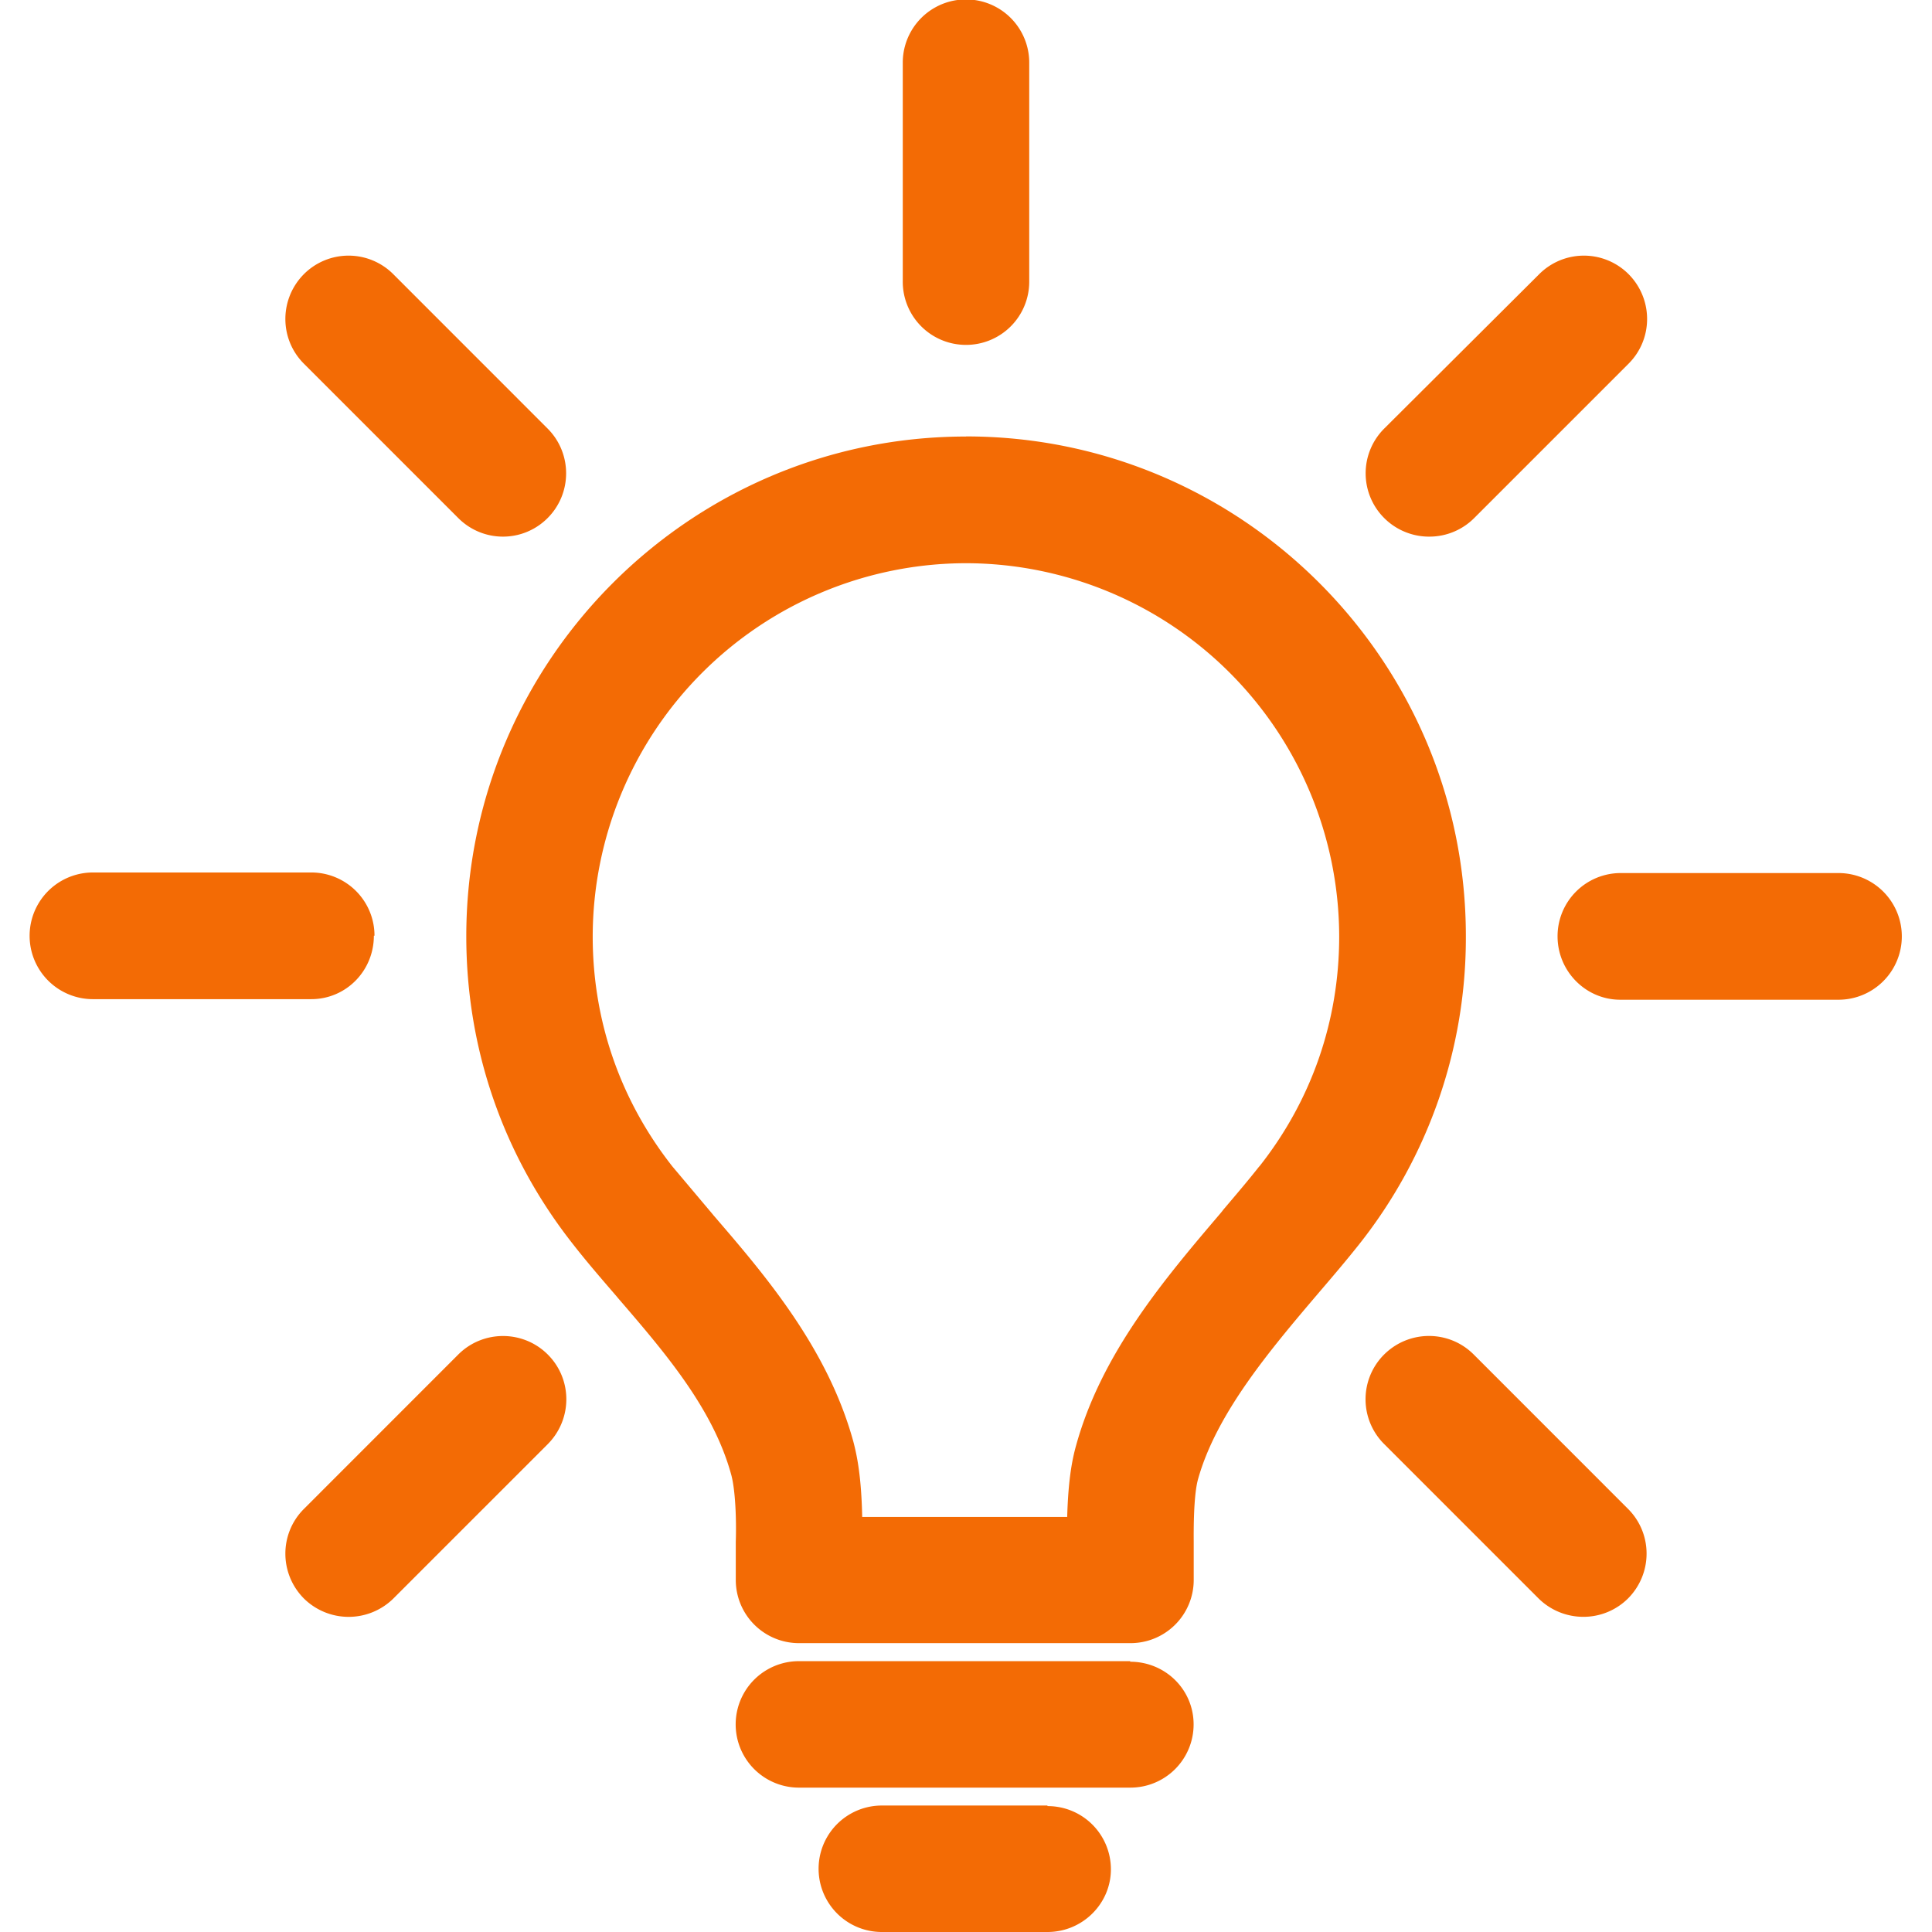 <svg xmlns="http://www.w3.org/2000/svg" width="49.333" height="49.333" viewBox="0 0 37 37" fill="rgb(95.294%,41.961%,1.961%)"><path d="M18.5 8.36c-5.277 0-9.57 4.293-9.57 9.57 0 2.16.707 4.203 2.047 5.902.262.336.543.66.836 1l.016.02c.898 1.043 1.828 2.12 2.176 3.395.078.29.1.848.086 1.28v.73a1.21 1.21 0 0 0 1.211 1.211h6.348a1.21 1.21 0 0 0 1.211-1.211v-.742c-.004-.56.023-.97.082-1.184.352-1.262 1.38-2.477 2.297-3.555l.04-.047c.266-.31.516-.605.746-.895a9.45 9.45 0 0 0 2.047-5.906c0-5.277-4.293-9.57-9.57-9.57zm5.617 13.977c-.2.254-.434.53-.684.824l-.047.06c-1.074 1.262-2.29 2.688-2.78 4.47-.07.254-.148.633-.168 1.36h-3.926c-.016-.773-.098-1.168-.168-1.437-.492-1.8-1.707-3.21-2.68-4.34l-.016-.02-.77-.914c-1-1.27-1.527-2.793-1.527-4.406a7.16 7.16 0 0 1 7.148-7.148 7.16 7.16 0 0 1 7.148 7.148c0 1.613-.527 3.137-1.53 4.406zm0 0"/><path d="M21.645 31.813H15.3a1.211 1.211 0 0 0 0 2.422h6.348a1.21 1.21 0 0 0 1.211-1.211c0-.668-.543-1.2-1.215-1.2zm-1.585 2.765h-3.172a1.211 1.211 0 1 0 0 2.422h3.172c.672 0 1.215-.543 1.215-1.2a1.21 1.21 0 0 0-1.215-1.211zM35.22 16.72h-4.18a1.21 1.21 0 0 0-1.211 1.211c0 .672.543 1.215 1.2 1.215h4.18a1.213 1.213 0 1 0 0-2.426zm-28.048 1.2a1.21 1.21 0 0 0-1.211-1.211H1.78a1.213 1.213 0 1 0 0 2.426h4.18c.668 0 1.2-.543 1.2-1.215zm0 0"/><path d="M18.5 6.605a1.21 1.21 0 0 0 1.211-1.211V1.2a1.211 1.211 0 1 0-2.422 0v4.184A1.21 1.21 0 0 0 18.5 6.605zm9.723 19.335c-.473-.473-1.238-.473-1.715 0a1.21 1.21 0 0 0 0 1.715l2.957 2.957a1.22 1.22 0 0 0 .859.352 1.21 1.21 0 0 0 .855-.352c.473-.477.473-1.242 0-1.715zM8.777 9.922c.234.234.543.355.855.355s.62-.12.855-.355c.473-.473.473-1.242 0-1.715L7.535 5.254A1.21 1.21 0 0 0 5.82 5.25c-.473.477-.473 1.242 0 1.715zm0 16.018L5.82 28.898c-.473.473-.473 1.238 0 1.715a1.22 1.22 0 0 0 1.714 0l2.957-2.957c.473-.477.473-1.242 0-1.715s-1.242-.473-1.715 0zm18.6-15.663a1.21 1.21 0 0 0 .855-.355l2.957-2.957c.473-.473.473-1.238 0-1.715a1.21 1.21 0 0 0-1.715.004L26.51 8.207a1.21 1.21 0 0 0 0 1.715c.234.234.547.355.855.355zm0 0"/></svg>